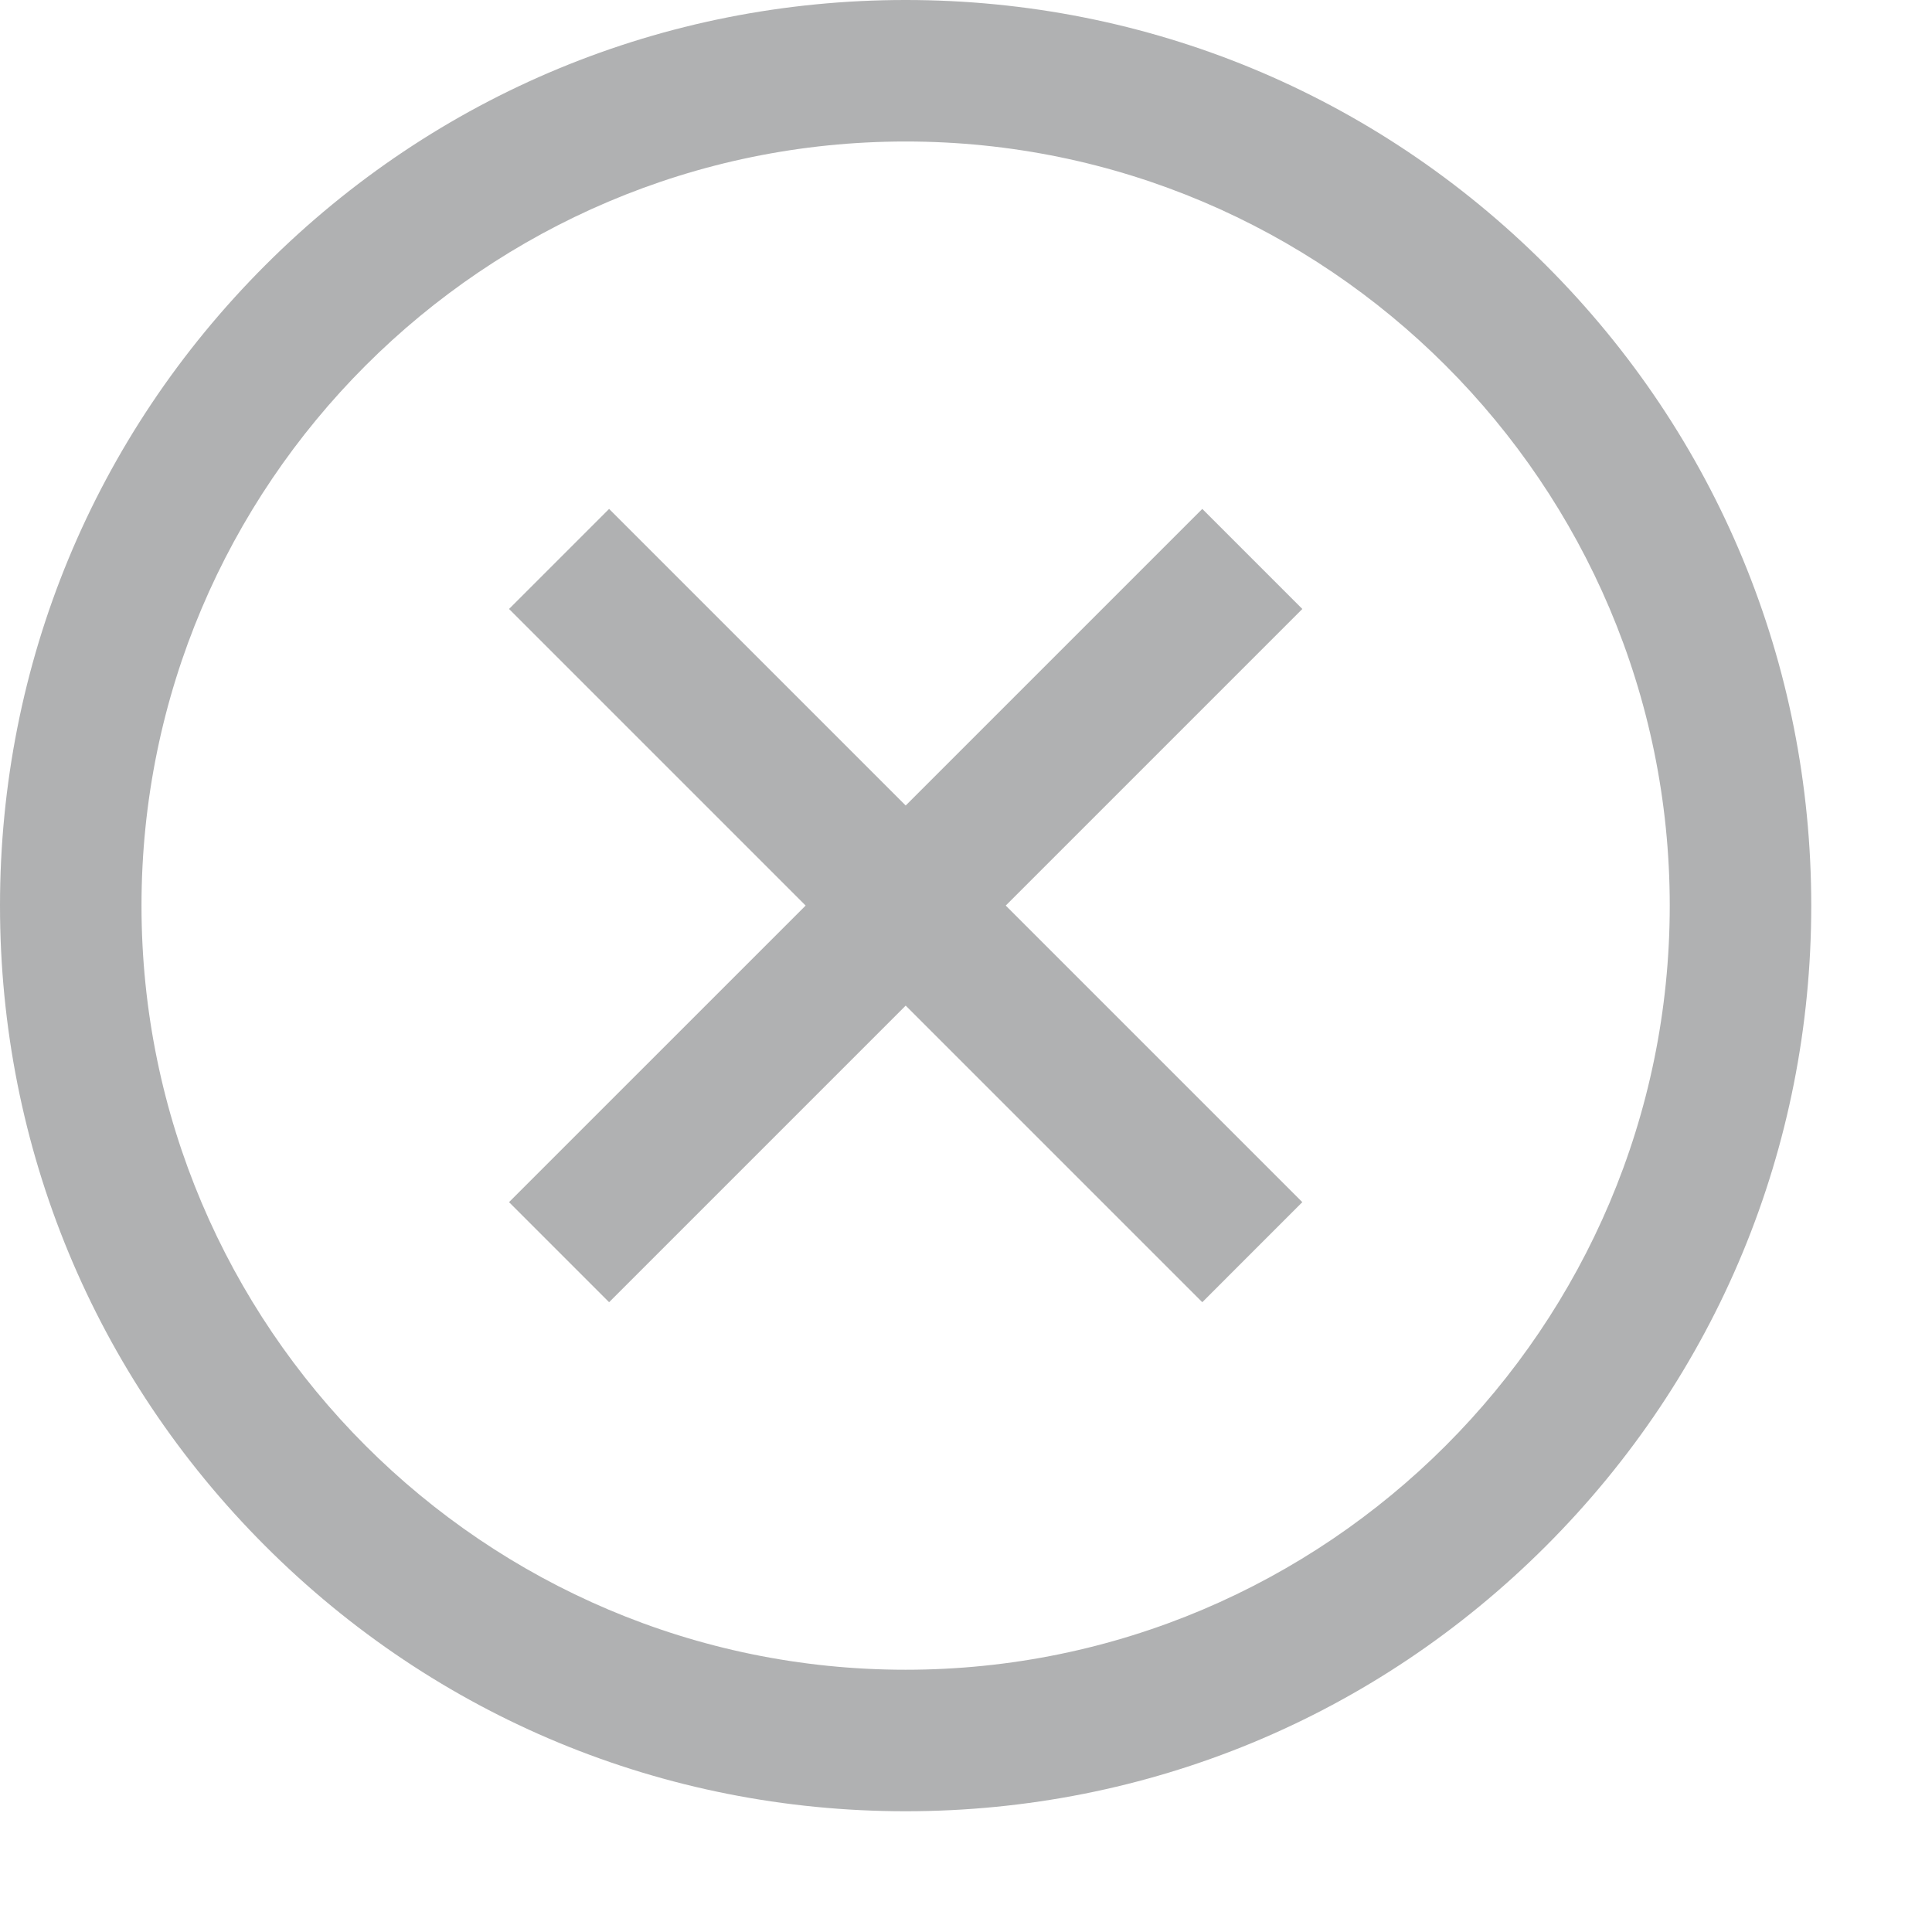 <?xml version="1.0"?>
<svg xmlns="http://www.w3.org/2000/svg" xmlns:xlink="http://www.w3.org/1999/xlink" xmlns:svgjs="http://svgjs.com/svgjs" version="1.1" width="512" height="512" x="0" y="0" viewBox="0 0 682.667 682.667" style="enable-background:new 0 0 512 512" xml:space="preserve" class=""><g><path xmlns="http://www.w3.org/2000/svg" d="m460.176 215.176-104.801 104.801 104.801 104.797-35.352 35.359-104.801-104.801-104.797 104.801-35.359-35.359 104.801-104.797-104.801-104.801 35.359-35.352 104.797 104.801 104.801-104.801zm179.824 104.824c0 85.473-33.285 165.836-93.727 226.273-60.438 60.441-140.801 93.727-226.273 93.727s-165.836-33.285-226.273-93.727c-60.441-60.438-93.727-140.801-93.727-226.273s33.285-165.836 93.727-226.273c60.438-60.441 140.801-93.727 226.273-93.727s165.836 33.285 226.273 93.727c60.441 60.438 93.727 140.801 93.727 226.273zm-50 0c0-148.875-121.125-270-270-270s-270 121.125-270 270 121.125 270 270 270 270-121.125 270-270zm0 0" fill="#b0b1b2" data-original="#000000" class=""/></g></svg>
